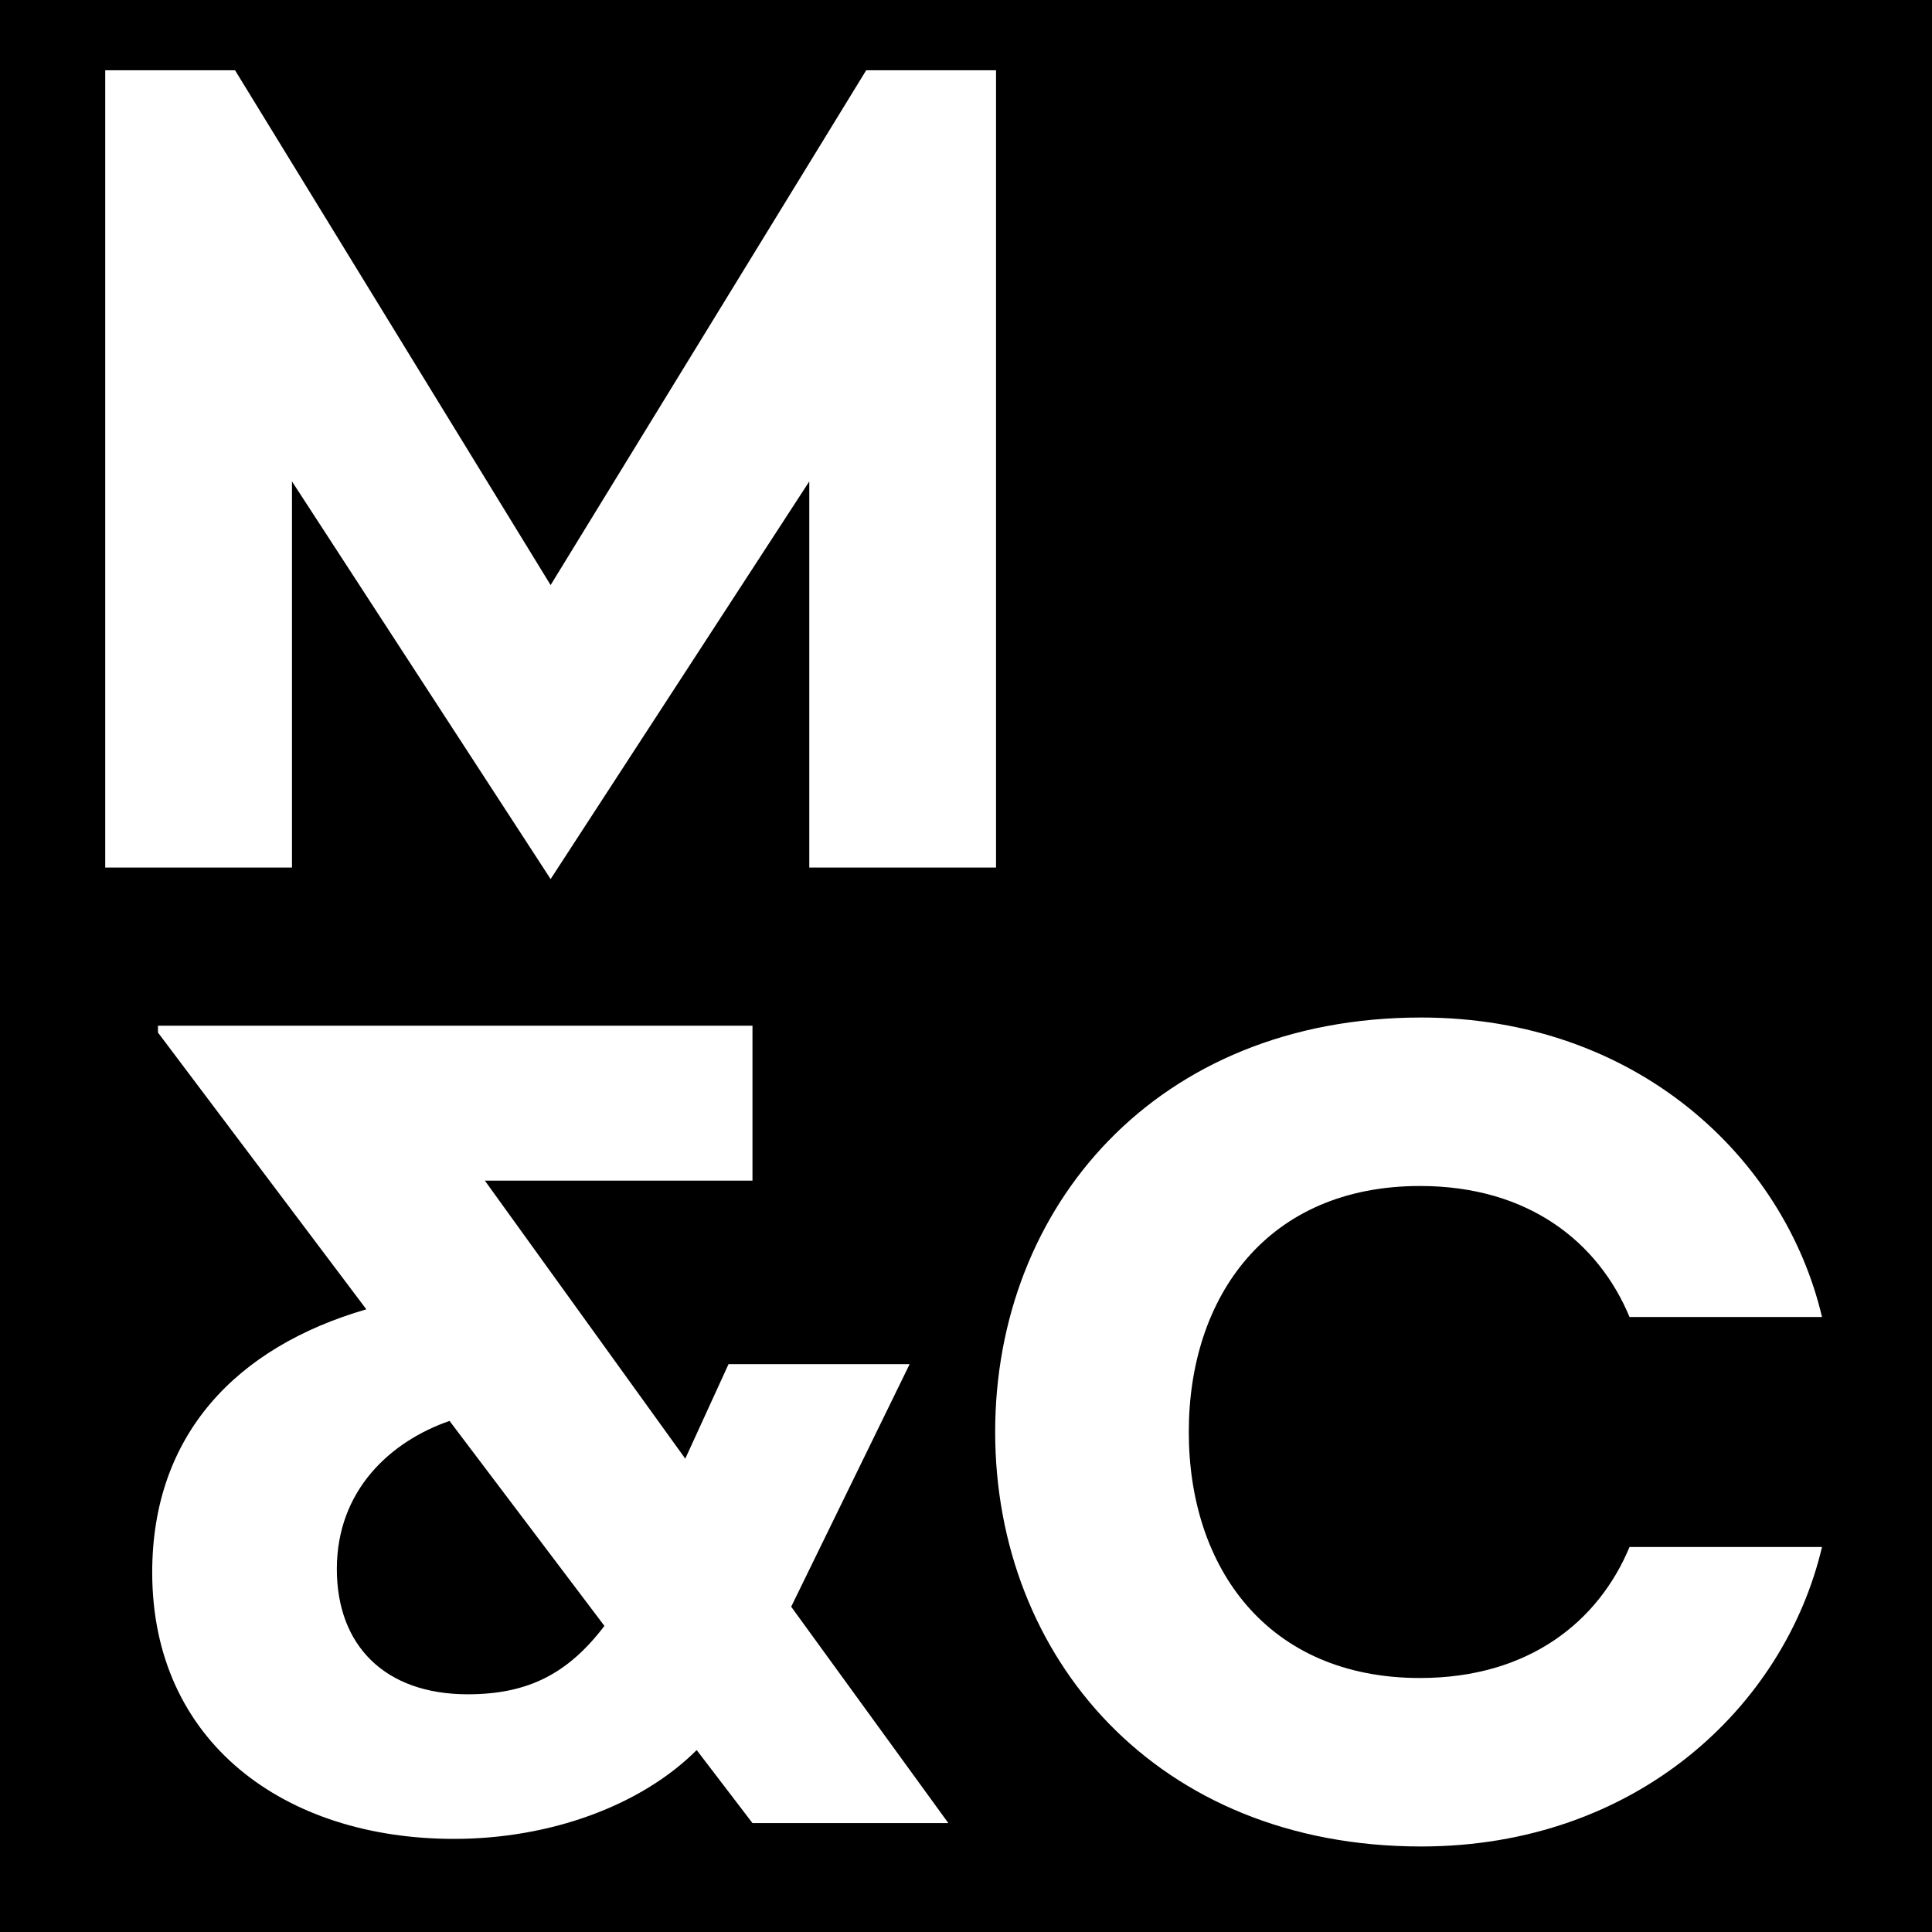 <?xml version="1.0" encoding="UTF-8"?>
<svg data-bbox="0 0 600 600" viewBox="0 0 600 600" xmlns="http://www.w3.org/2000/svg" data-type="color">
    <g>
        <path d="M600 0v600H0V0h600z" fill="#000000" data-color="1"/>
        <path d="m171 181.7 98-159.87h40.33v247.59h-58V149.51L171 273 90.68 149.51v119.91h-58V21.83H73Z" fill="#ffffff" data-color="2"/>
        <path d="M216.36 543.5C199 560.83 170.73 571.08 141 571.08c-52.7 0-93.73-30.06-93.73-82.76 0-42.8 26.18-70 66.5-81.7l-64.71-85.95v-2.12h184.63v48.1h-83.12L212.82 453l13.44-29.36h56.24l-36.79 75.34 48.81 67.2h-60.83Zm-28.65-38.56-48.1-63.66c-18.4 6.37-35 21.58-35 46 0 23.7 14.86 38.9 40.67 38.9 18.72-.02 31.11-6.38 42.43-21.24Z" fill="#ffffff" data-color="2"/>
        <path d="M506.06 409c-9.55-23-31.12-40.68-65.07-40.68-47.4 0-71.8 34.31-71.8 76.4s24.4 76.4 71.8 76.4c33.95 0 55.52-17.69 65.07-40.68h59.78c-11.67 49.52-57.65 93-124.5 93-82.06 0-132.28-58.71-132.28-128.74S359.28 316 441.34 316c66.85 0 112.83 43.5 124.5 93Z" fill="#ffffff" data-color="2"/>
    </g>
</svg>
